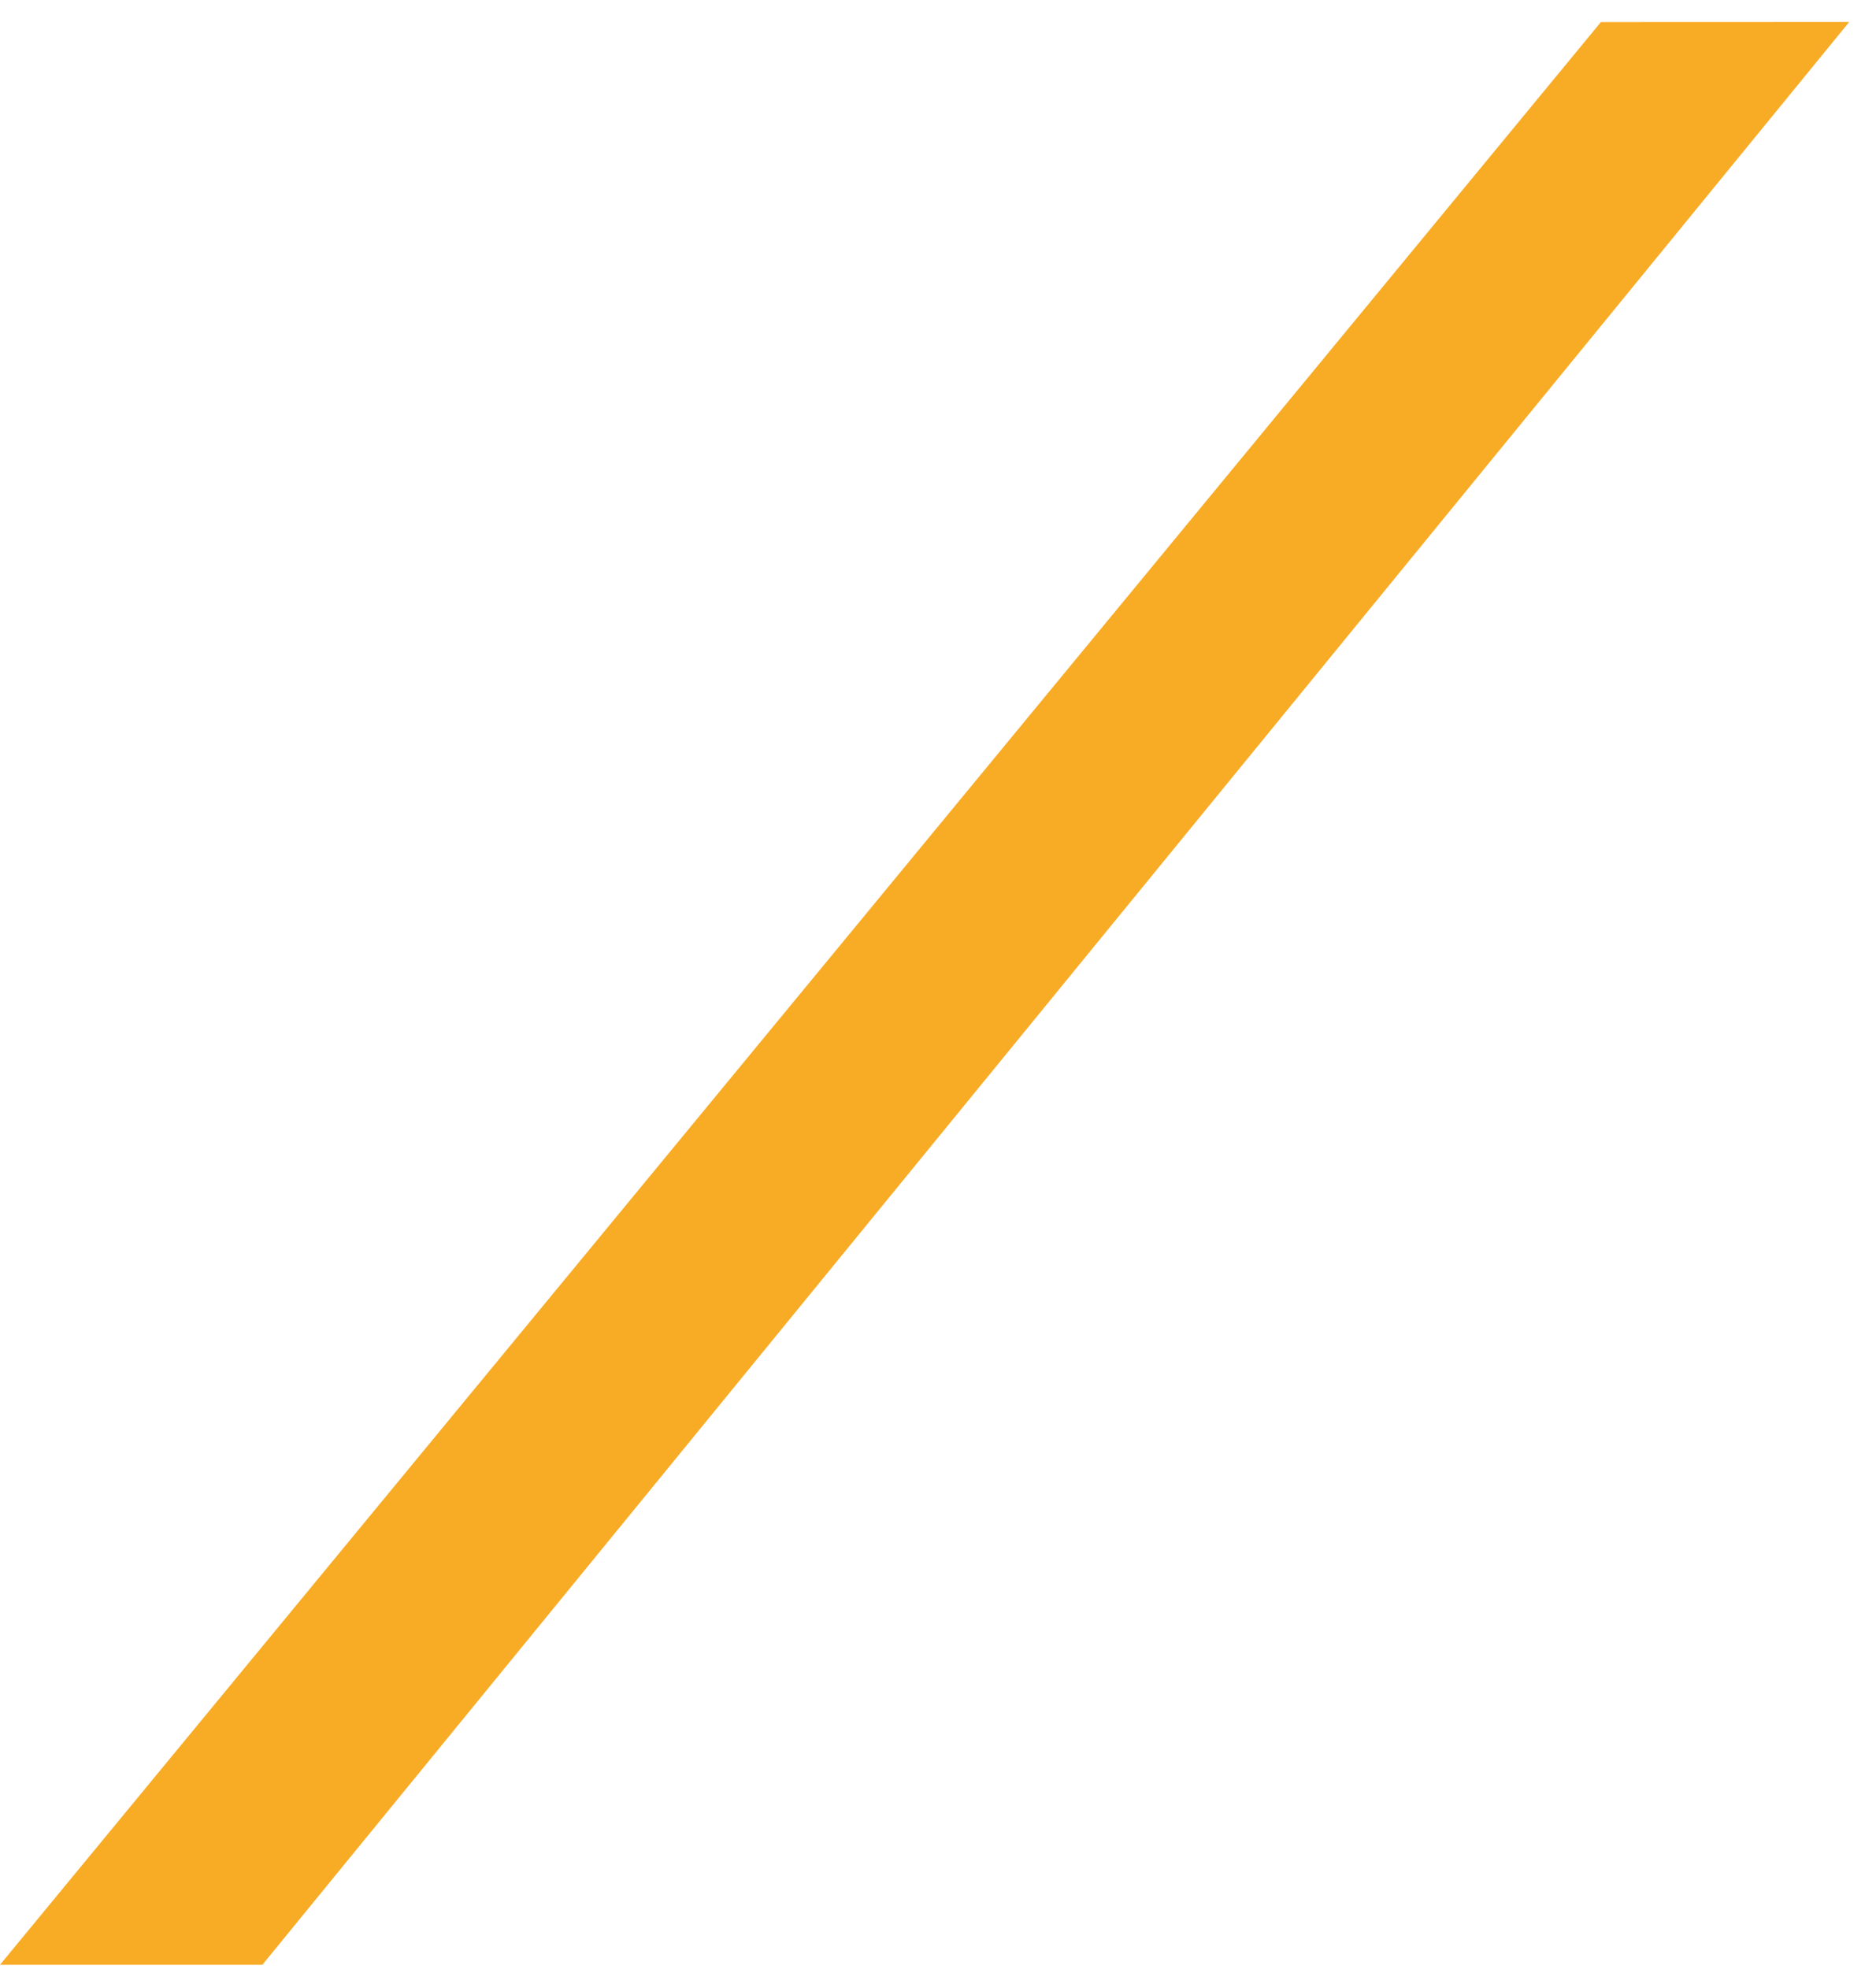 <?xml version="1.0" encoding="UTF-8"?> <svg xmlns="http://www.w3.org/2000/svg" width="61" height="64" viewBox="0 0 61 64" fill="none"> <path d="M52.055 0.717L60.129 0.714L8.531 63.864L1.35762e-06 63.864L52.055 0.717Z" fill="#F8AB25"></path> </svg> 